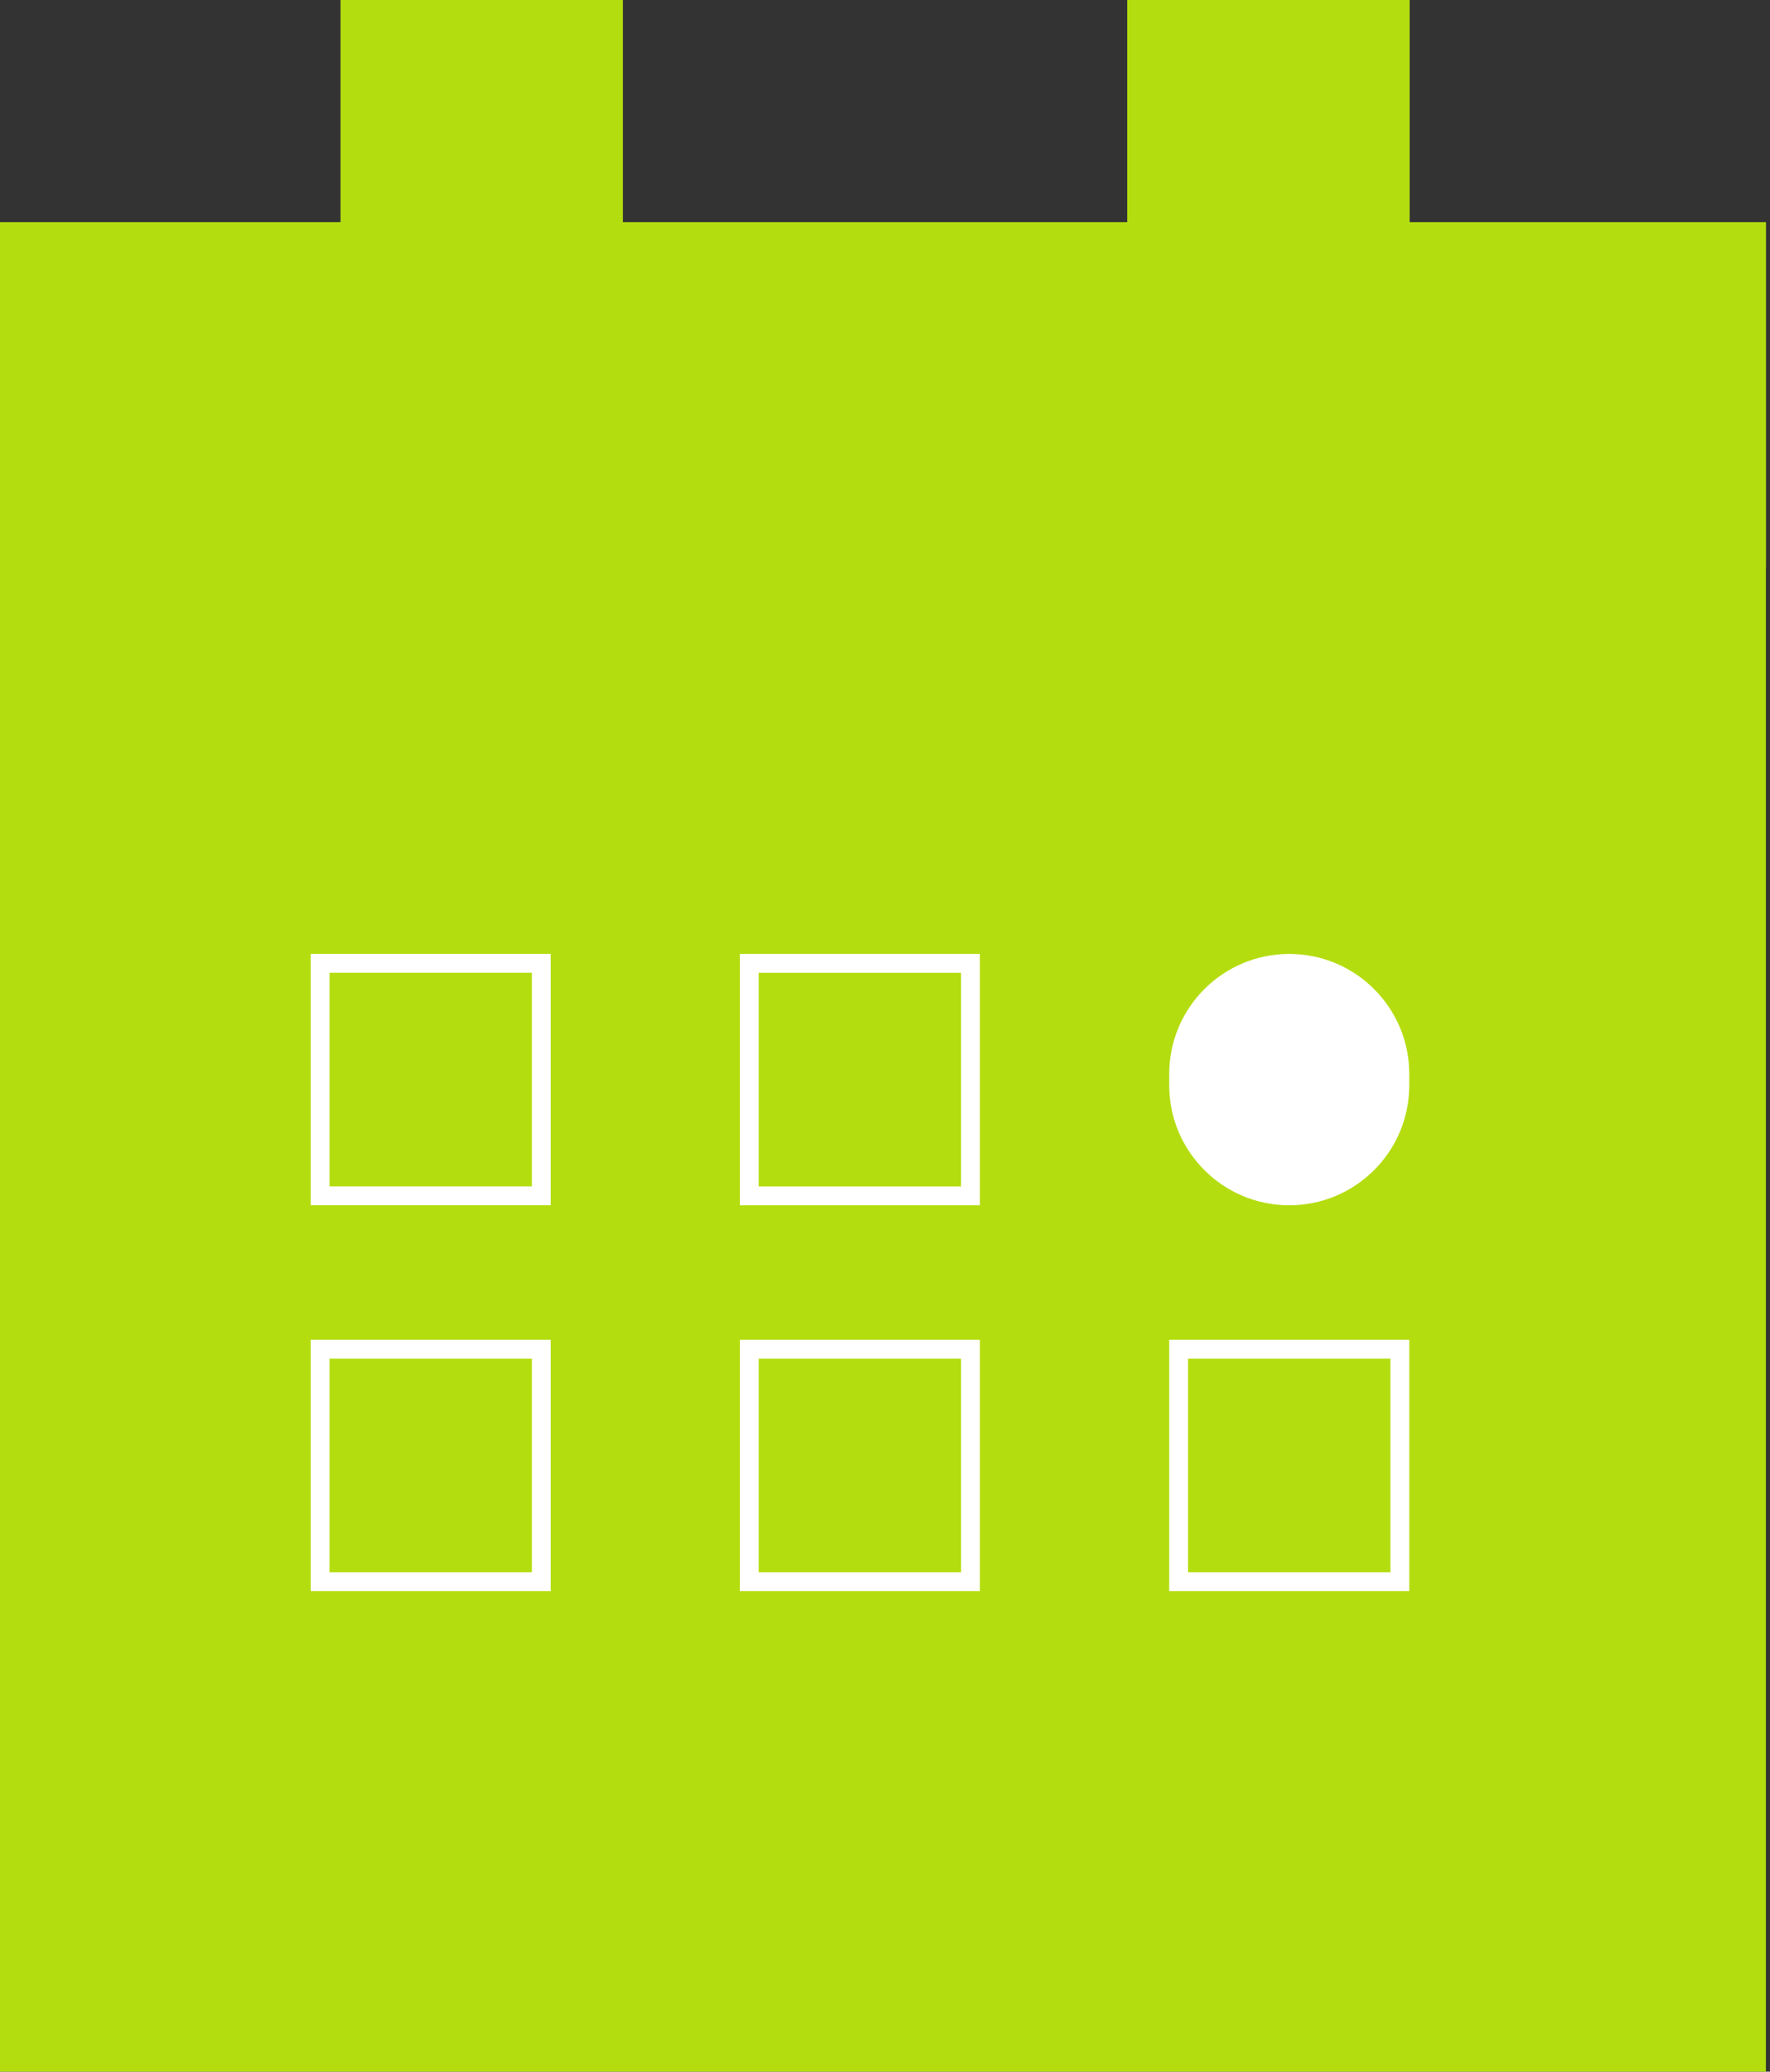 <svg width="94" height="110" viewBox="0 0 94 110" fill="none" xmlns="http://www.w3.org/2000/svg">
<rect x="0" y="0" width="94" height="110" fill="#333333" stroke="none"/>
<g clip-path="url(#clip0_5063_822)">
<g style="mix-blend-mode:multiply">
<path d="M93.781 11.801H0V109.999H93.781V11.801Z" fill="#B4DD10"/>
</g>
<g style="mix-blend-mode:multiply">
<path d="M93.781 11.801H0V30.117H93.781V11.801Z" fill="#B4DD10"/>
</g>
<g style="mix-blend-mode:multiply">
<path d="M25.582 0V23.023" stroke="#B4DD10" stroke-width="15" stroke-miterlimit="10"/>
</g>
<g style="mix-blend-mode:multiply">
<path d="M67.363 0V23.023" stroke="#B4DD10" stroke-width="15" stroke-miterlimit="10"/>
</g>
<g style="mix-blend-mode:multiply">
<path d="M17 63.495V51.15H28.748V63.495H17Z" fill="#B4DD10"/>
<path d="M17 63.495V51.15H28.748V63.495H17Z" stroke="white"/>
</g>
<g style="mix-blend-mode:multiply">
<path d="M39.793 63.497V51.152H51.541V63.497H39.793Z" fill="#B4DD10"/>
<path d="M39.793 63.497V51.152H51.541V63.497H39.793Z" stroke="white"/>
</g>
<path d="M74.842 57.623V57.026C74.842 53.506 71.988 50.652 68.468 50.652C64.948 50.652 62.094 53.506 62.094 57.026V57.623C62.094 61.144 64.948 63.997 68.468 63.997C71.988 63.997 74.842 61.144 74.842 57.623Z" fill="white"/>
<g style="mix-blend-mode:multiply">
<path d="M17 83.986V71.641H28.748V83.986H17Z" fill="#B4DD10"/>
<path d="M17 83.986V71.641H28.748V83.986H17Z" stroke="white"/>
</g>
<g style="mix-blend-mode:multiply">
<path d="M39.793 83.986V71.641H51.541V83.986H39.793Z" fill="#B4DD10"/>
<path d="M39.793 83.986V71.641H51.541V83.986H39.793Z" stroke="white"/>
</g>
<g style="mix-blend-mode:multiply">
<path d="M62.594 83.986V71.641H74.342V83.986H62.594Z" fill="#B4DD10"/>
<path d="M62.594 83.986V71.641H74.342V83.986H62.594Z" stroke="white"/>
</g>
</g>
<defs>
<clipPath id="clip0_5063_822">
<rect width="93.781" height="110" fill="white"/>
</clipPath>
</defs>
</svg>
